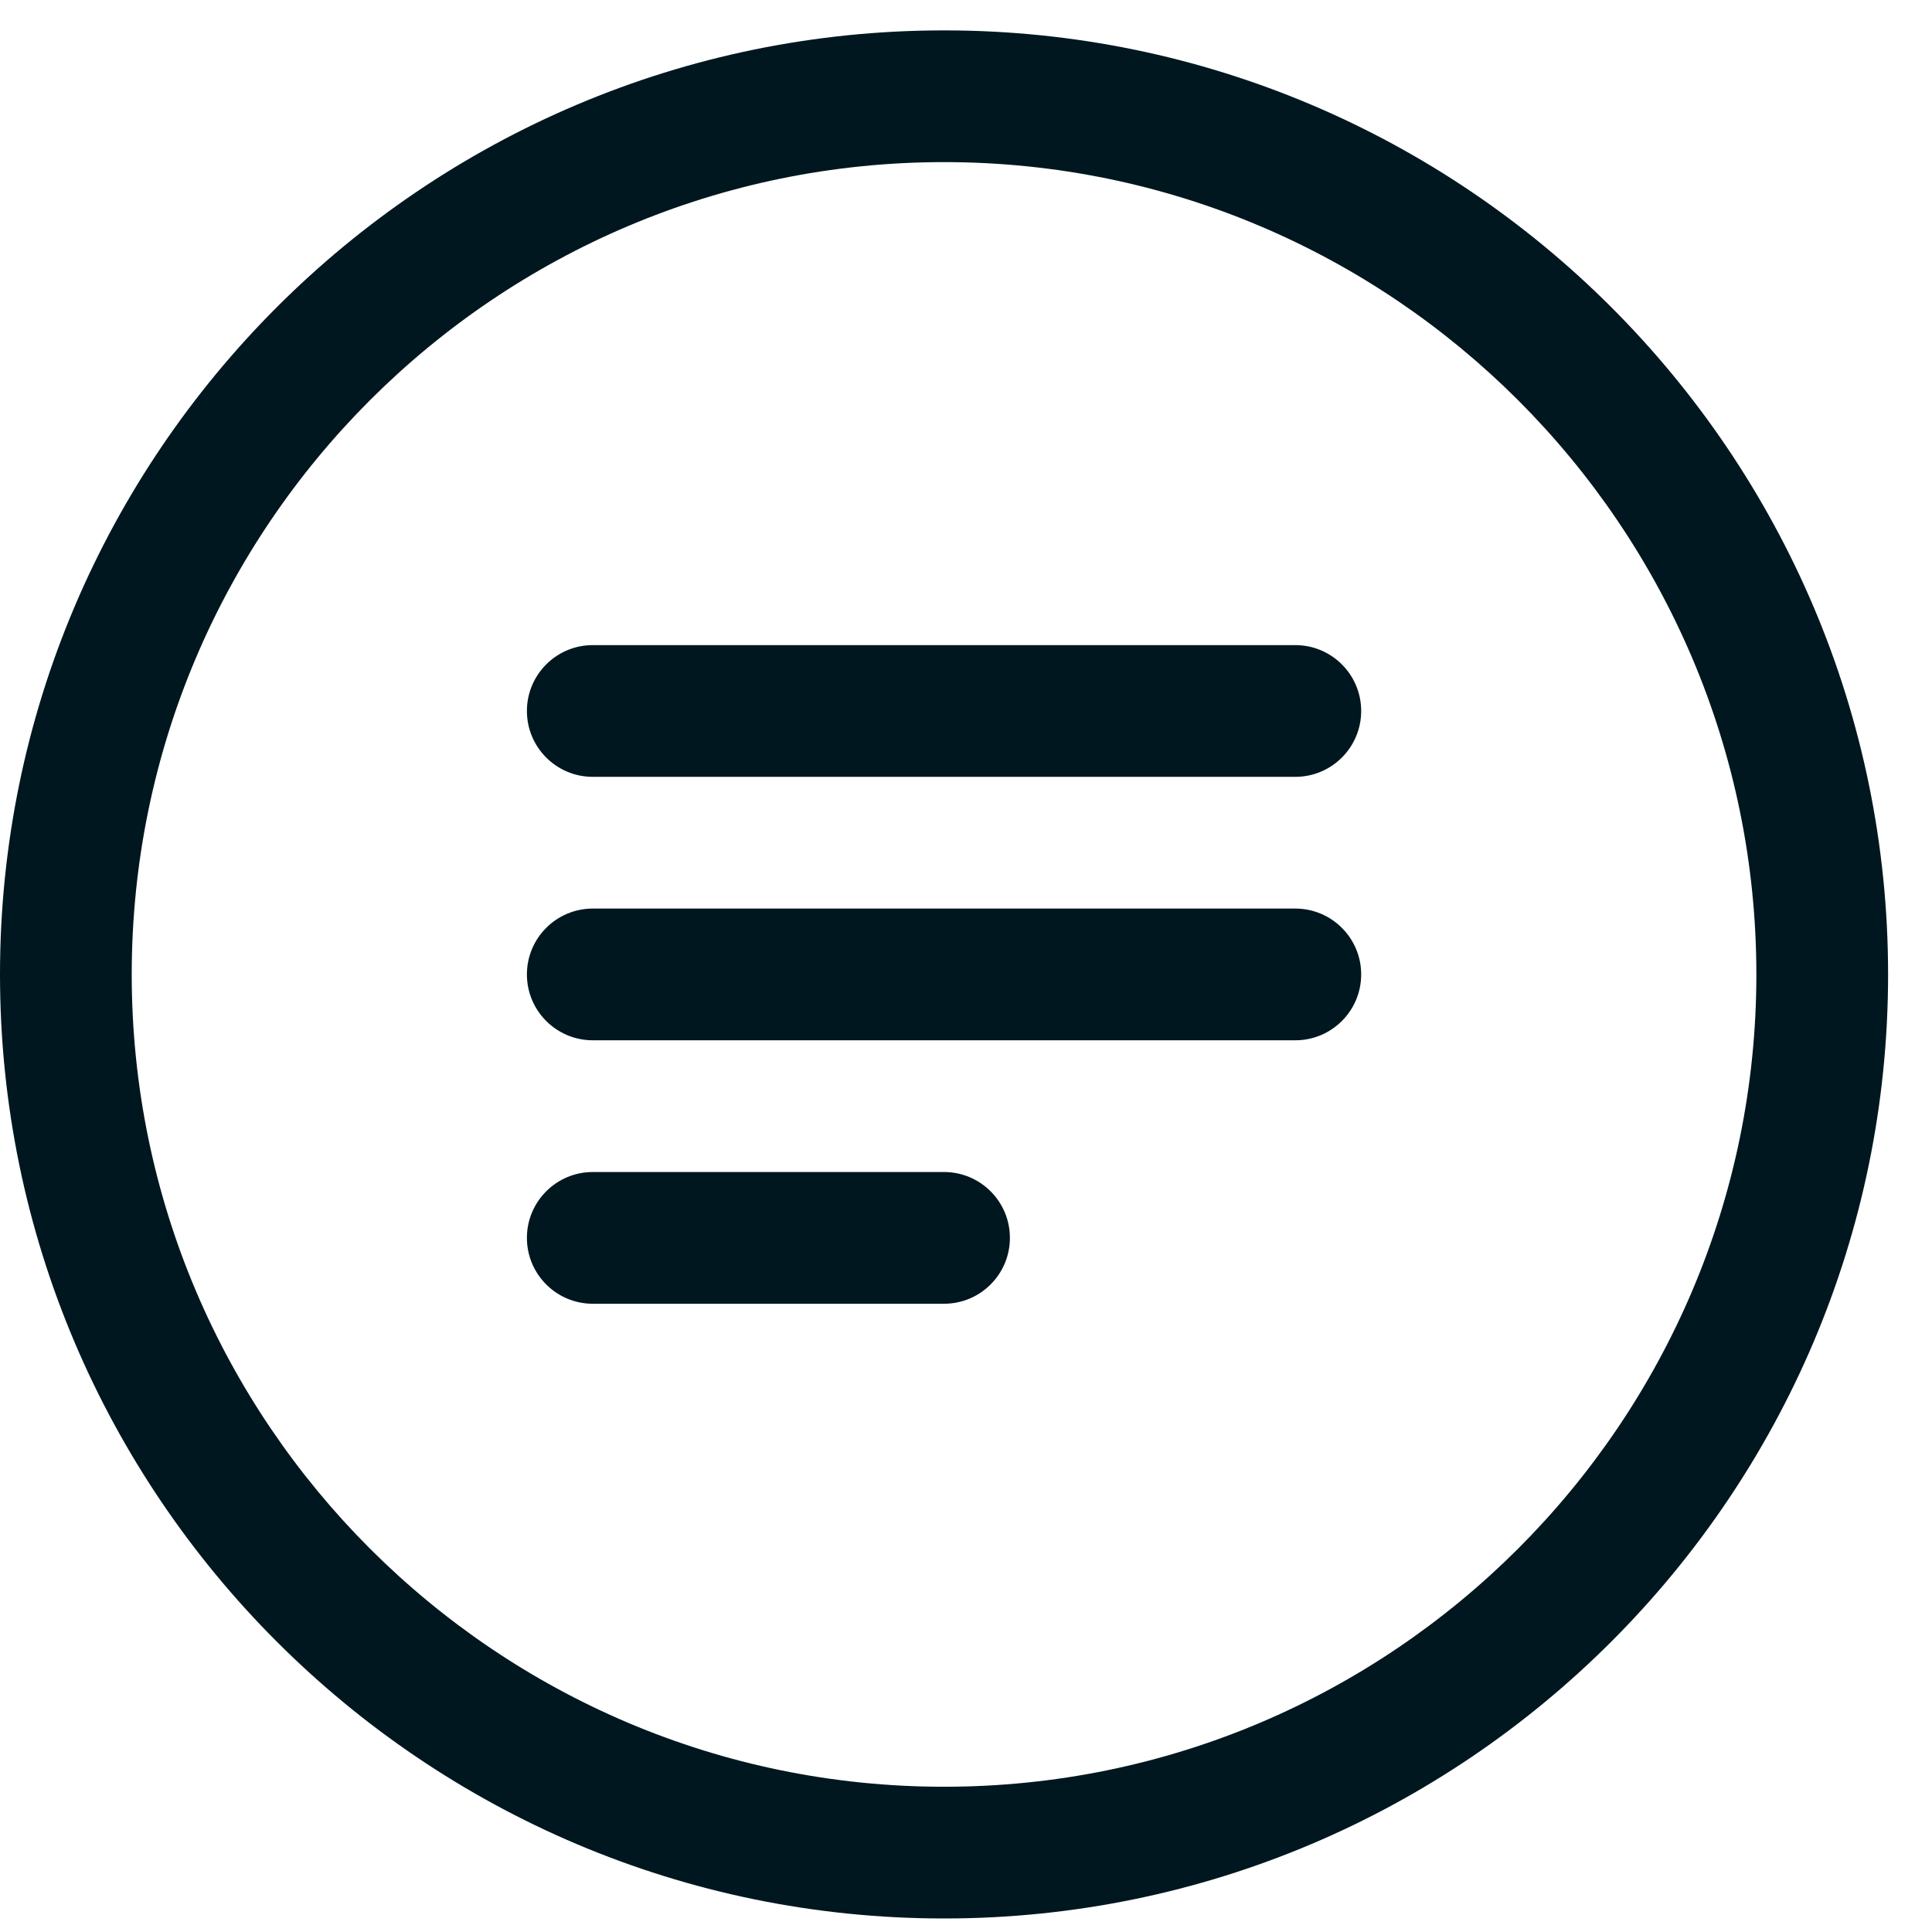 <svg width="22" height="22" viewBox="0 0 22 22" fill="none" xmlns="http://www.w3.org/2000/svg">
<path d="M14.75 8.846H6.75C6.336 8.846 6 8.51 6 8.096C6 7.682 6.336 7.346 6.75 7.346H14.75C15.164 7.346 15.5 7.682 15.5 8.096C15.5 8.51 15.164 8.846 14.75 8.846ZM15.5 11.096C15.5 10.682 15.164 10.346 14.75 10.346H6.75C6.336 10.346 6 10.682 6 11.096C6 11.51 6.336 11.846 6.75 11.846H14.75C15.164 11.846 15.5 11.51 15.5 11.096ZM11.5 14.096C11.5 13.682 11.164 13.346 10.75 13.346H6.75C6.336 13.346 6 13.682 6 14.096C6 14.51 6.336 14.846 6.75 14.846H10.75C11.164 14.846 11.5 14.51 11.5 14.096ZM21.5 11.096C21.5 5.168 16.678 0.346 10.75 0.346C4.822 0.346 0 5.168 0 11.096C0 17.024 4.822 21.846 10.75 21.846C16.678 21.846 21.5 17.024 21.5 11.096ZM20 11.096C20 16.197 15.851 20.346 10.75 20.346C5.649 20.346 1.5 16.197 1.5 11.096C1.5 5.995 5.649 1.846 10.75 1.846C15.851 1.846 20 5.995 20 11.096Z" fill="#00171F"/>
</svg>
